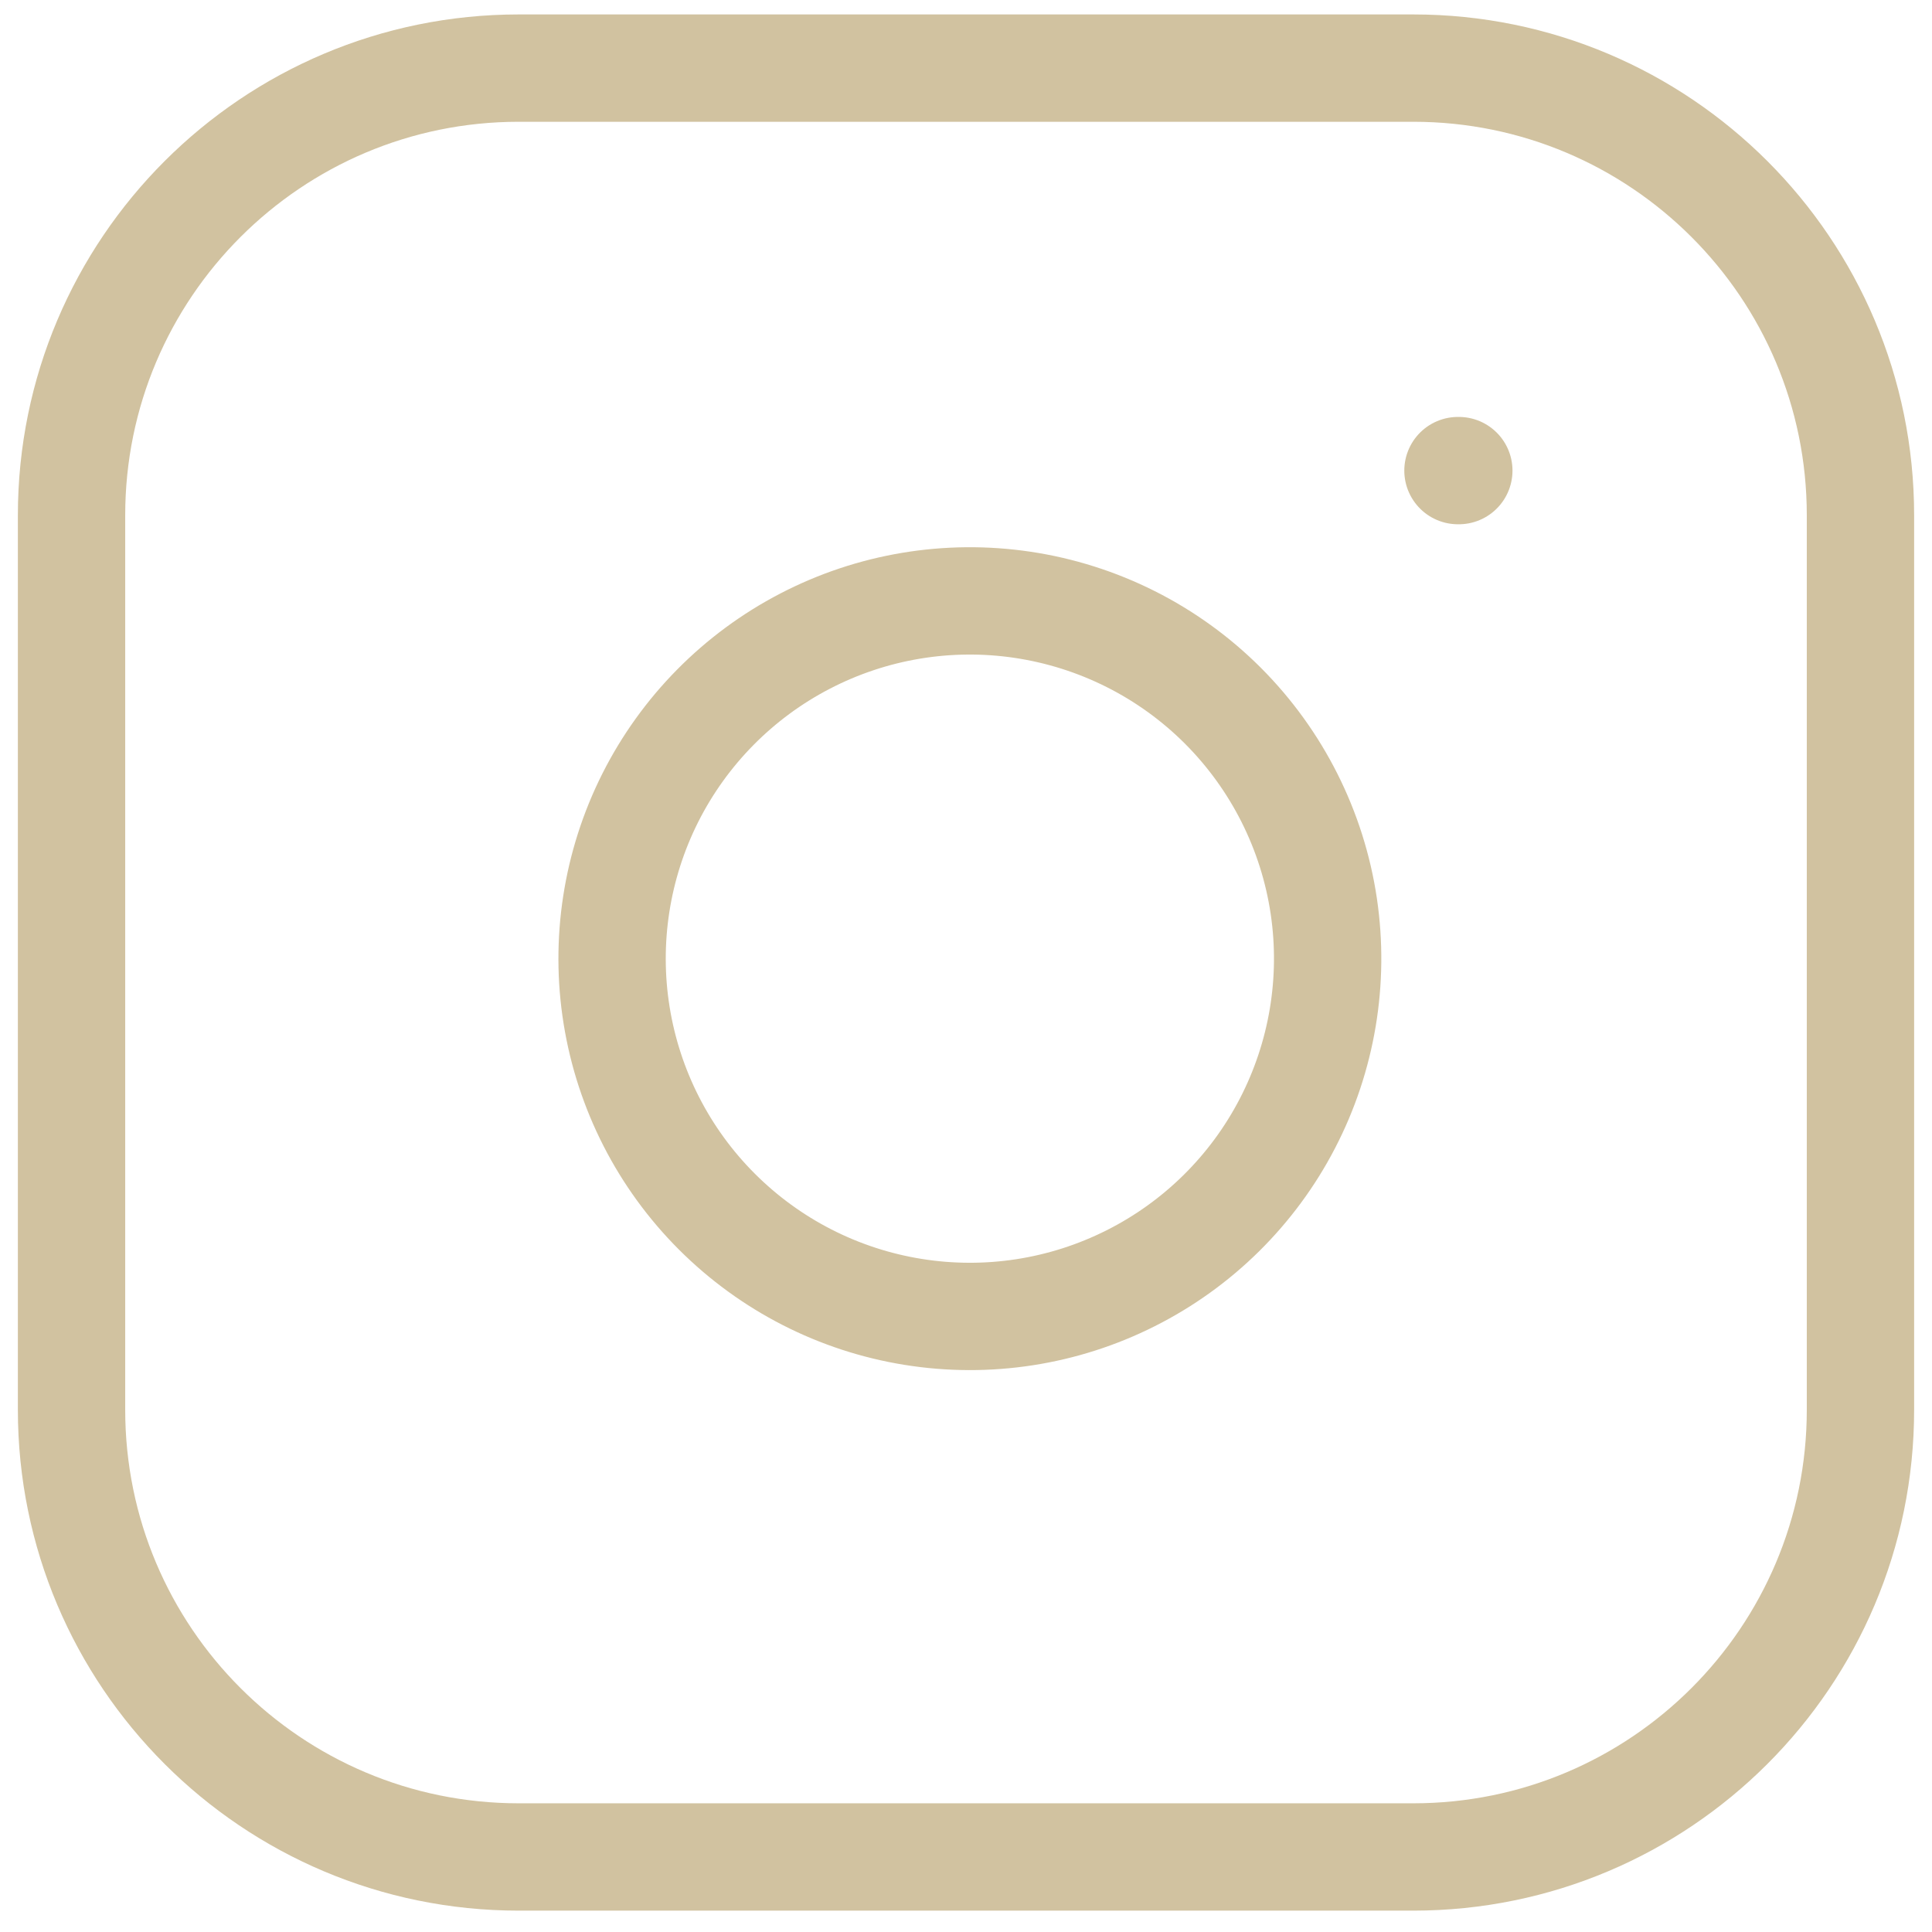 <svg width="36" height="36" viewBox="0 0 36 36" fill="none" xmlns="http://www.w3.org/2000/svg">
<path d="M27.167 8.769H27.183M9.667 1.269H26.333C30.936 1.269 34.667 5 34.667 9.602V26.269C34.667 30.871 30.936 34.602 26.333 34.602H9.667C5.064 34.602 1.333 30.871 1.333 26.269V9.602C1.333 5 5.064 1.269 9.667 1.269ZM24.667 16.886C24.872 18.273 24.635 19.689 23.989 20.934C23.344 22.178 22.322 23.188 21.069 23.818C19.817 24.449 18.397 24.668 17.013 24.445C15.629 24.223 14.35 23.569 13.358 22.577C12.366 21.586 11.713 20.307 11.49 18.922C11.267 17.538 11.487 16.119 12.117 14.866C12.748 13.614 13.757 12.592 15.002 11.946C16.246 11.3 17.663 11.063 19.05 11.269C20.465 11.479 21.775 12.138 22.786 13.149C23.797 14.161 24.457 15.471 24.667 16.886Z" stroke="#D1C2A0" stroke-width="2" stroke-linecap="round" stroke-linejoin="round"/>
</svg>
